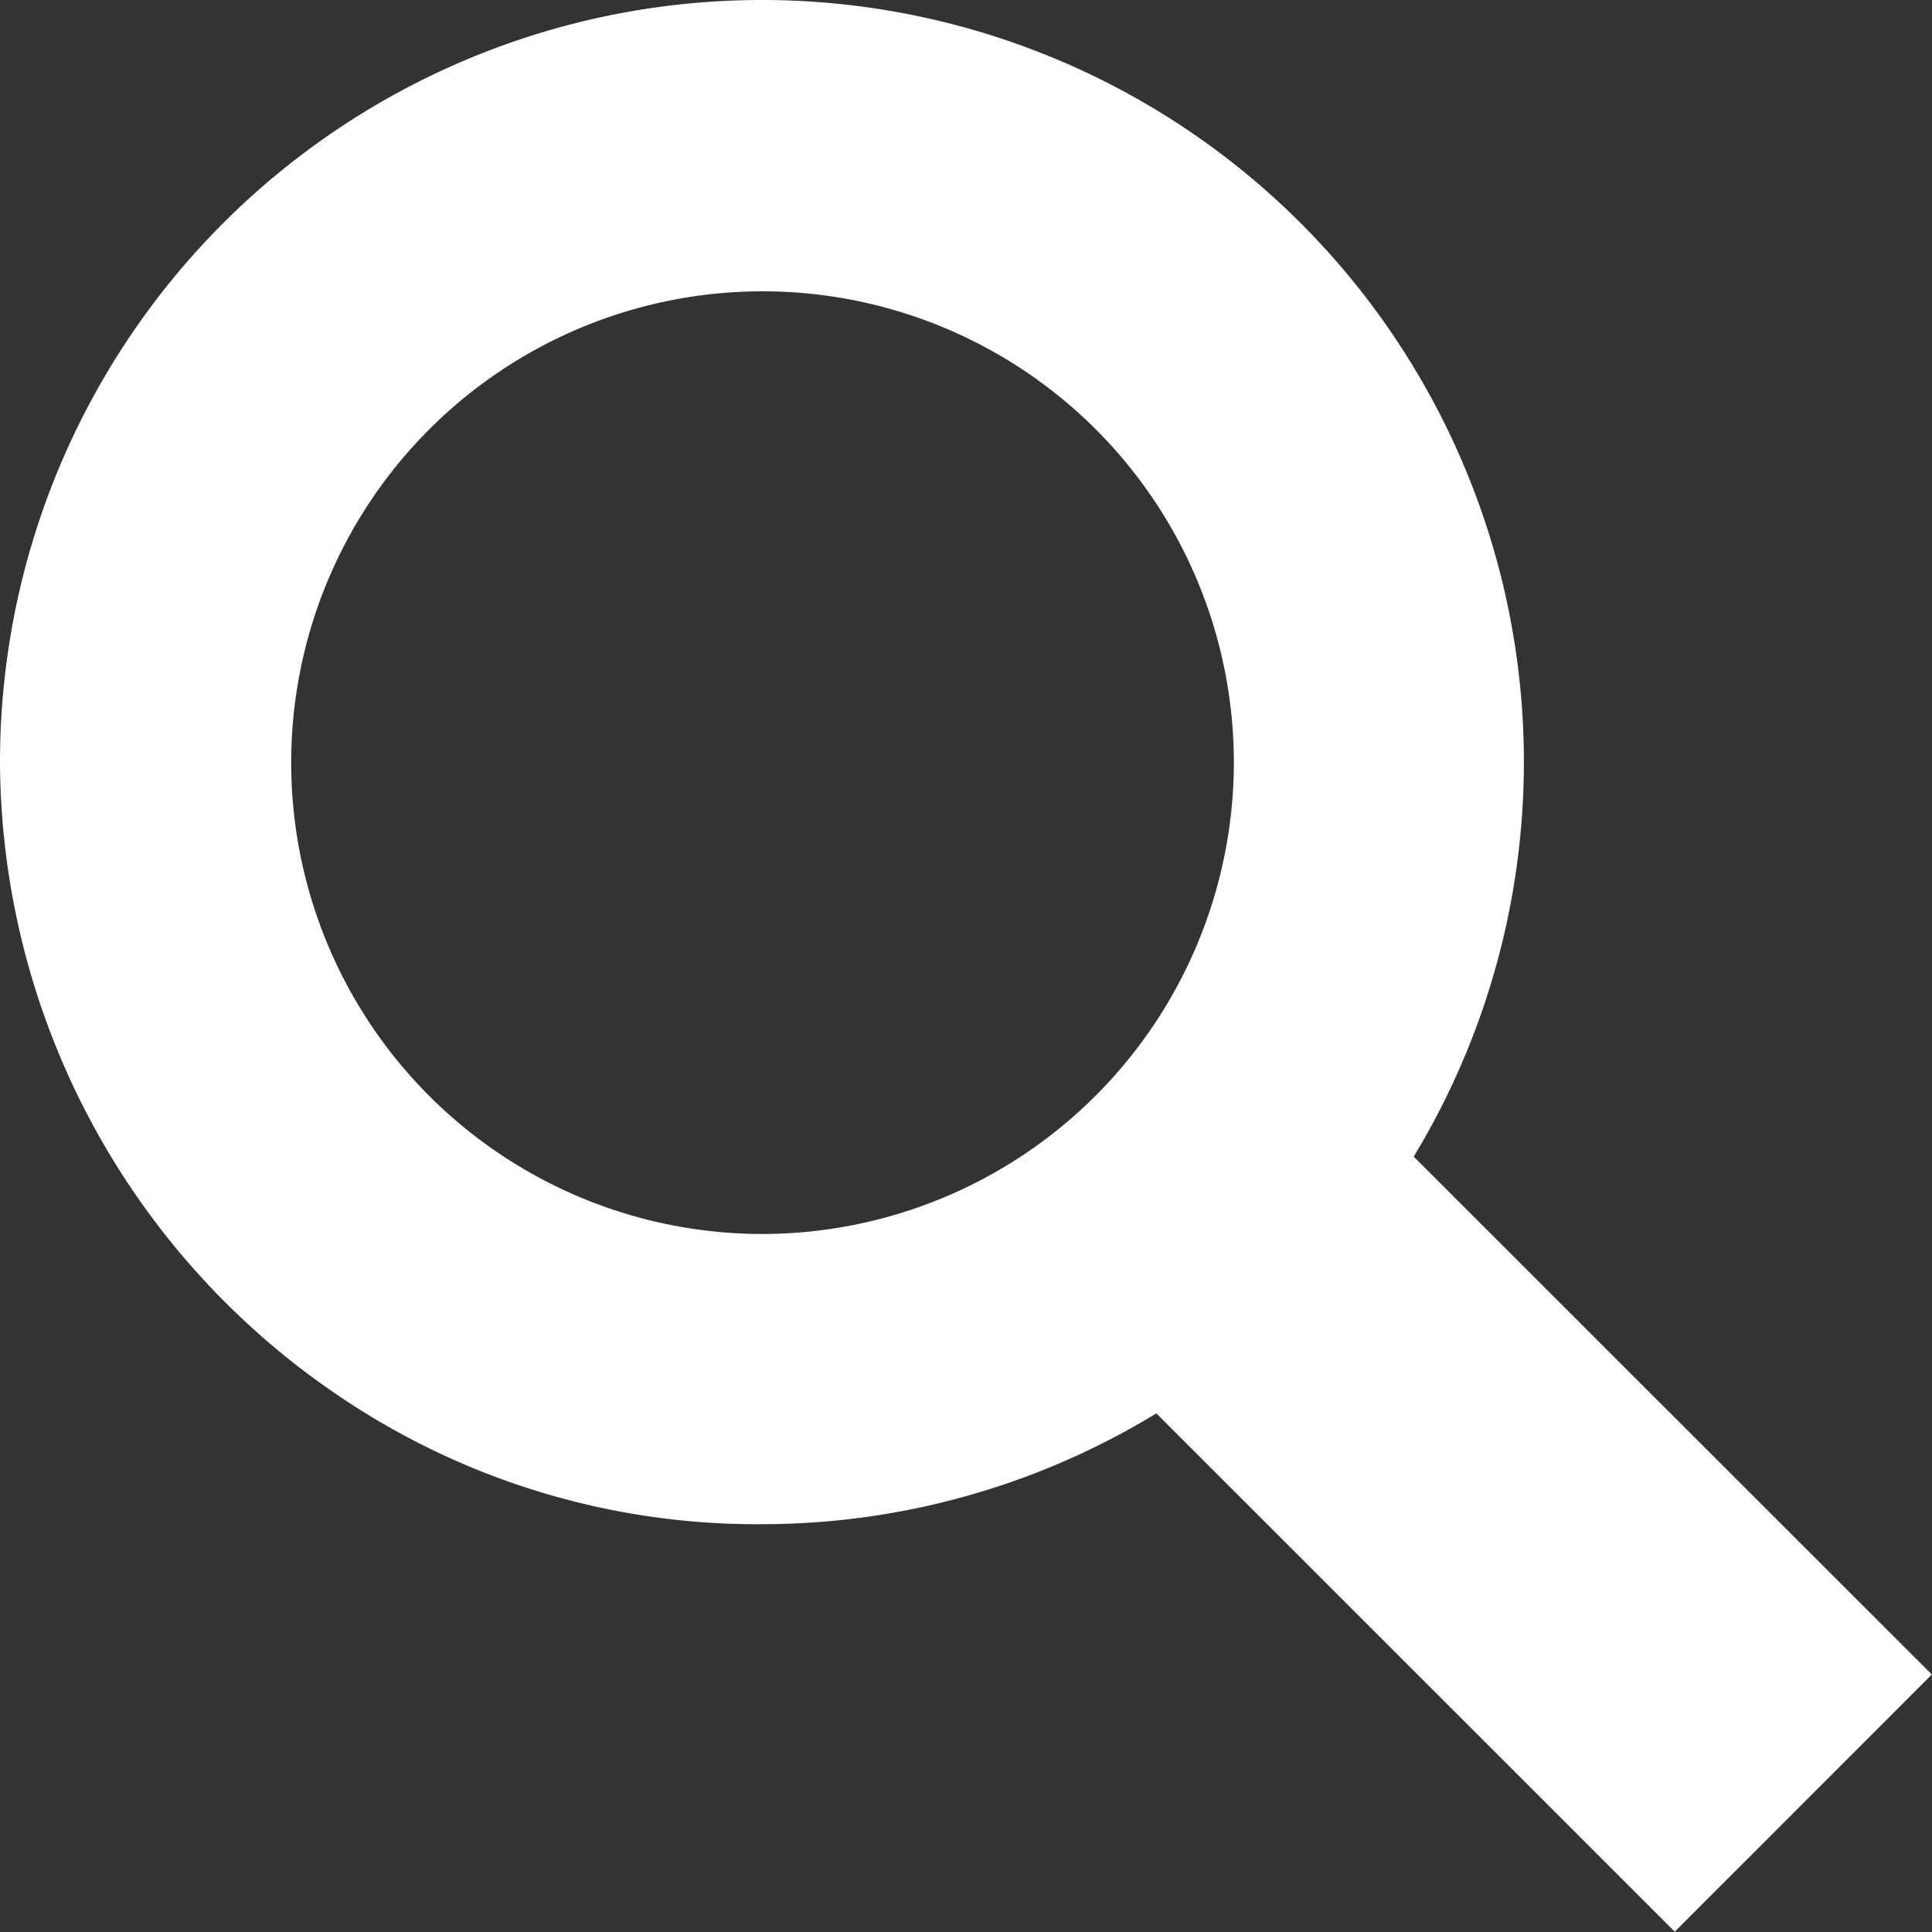 <svg xmlns="http://www.w3.org/2000/svg" width="33.12" height="33.12" viewBox="0 0 33.12 33.12"><rect x="0" y="0" width="33.12" height="33.12" fill="#333333" stroke="none"/><path data-name="Icon map-search" d="M24.235 19.828A13.062 13.062 0 1 0 0 13.069a13.177 13.177 0 0 0 6 10.988 12.767 12.767 0 0 0 7.067 2.072 12.984 12.984 0 0 0 6.756-1.9l8.887 8.886 4.407-4.409zm-11.167 1.326a8.08 8.08 0 1 1 8.084-8.076 8.093 8.093 0 0 1-8.084 8.076z" fill="#fff"/></svg>